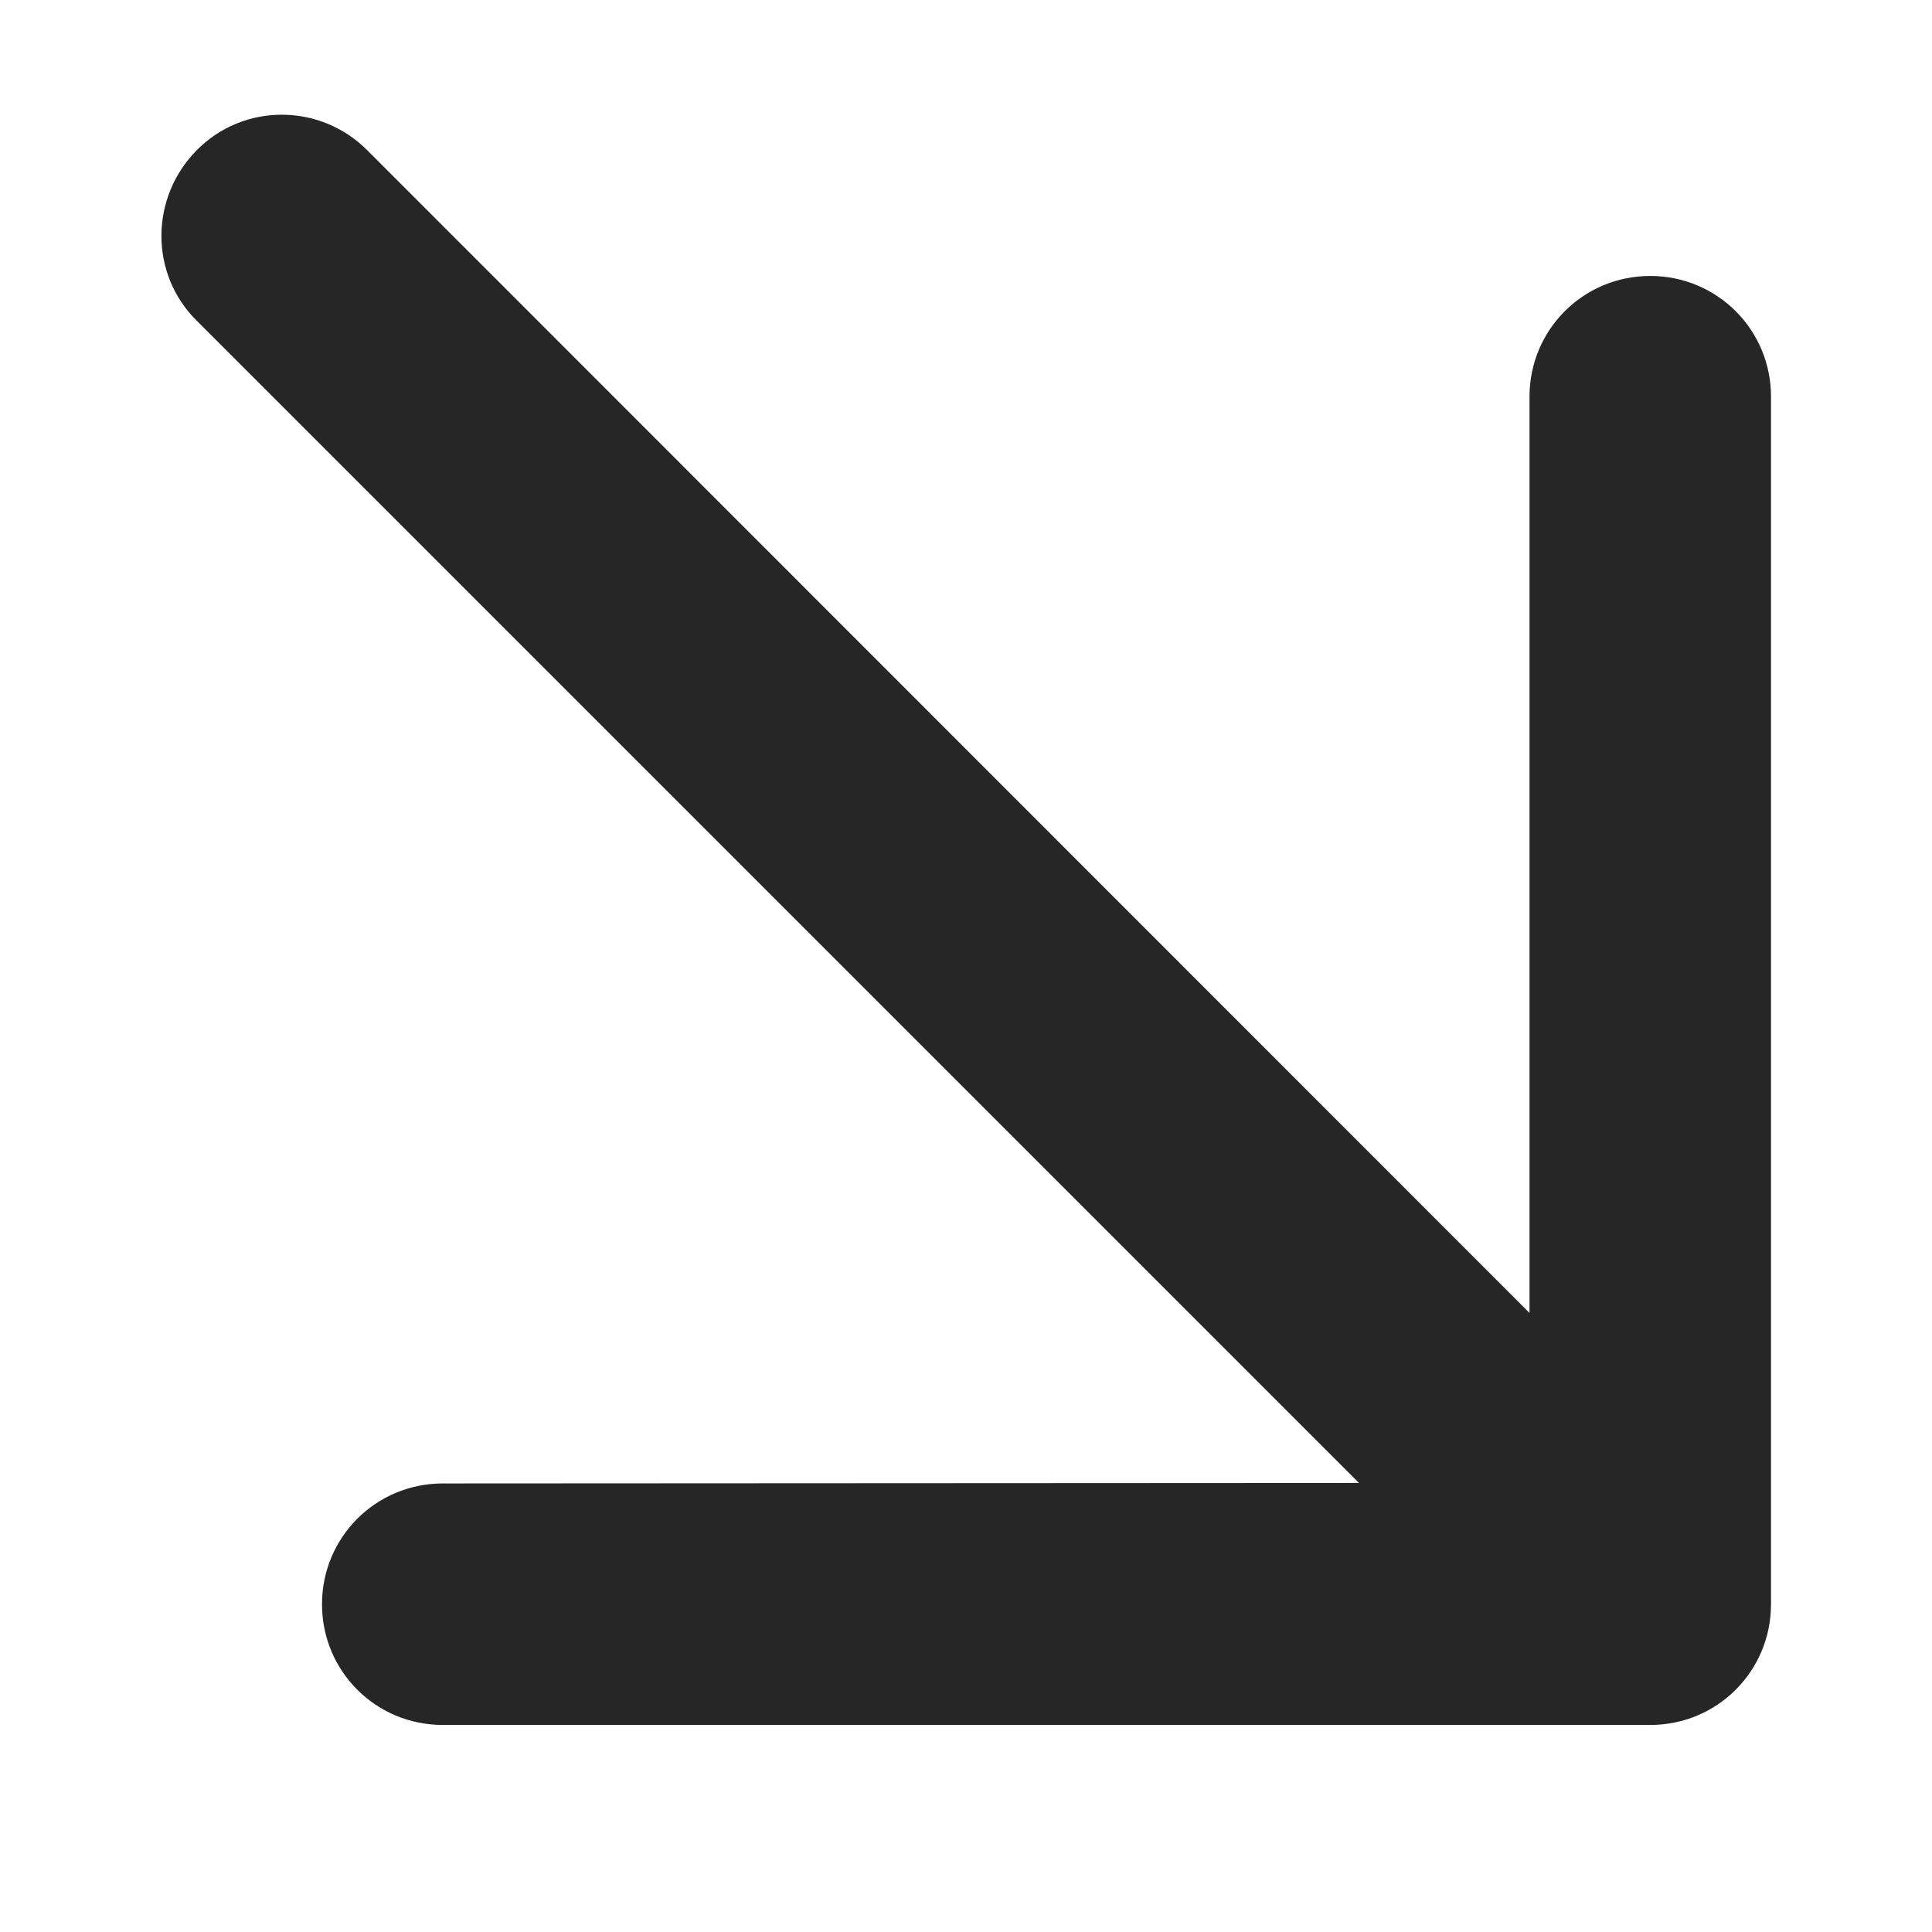 <svg width="12" height="12" viewBox="0 0 12 12" fill="none" xmlns="http://www.w3.org/2000/svg"><path d="M10.25 10.714C10.666 10.714 11 10.38 11 9.964v-7.5c0-.416-.334-.75-.75-.75-.416.0-.75.334-.75.75V8.155L2.281.933c-.294-.294-.769-.294-1.059.0-.291.294-.294.769.0 1.059L8.441 9.211 2.75 9.214C2.334 9.214 2 9.549 2 9.964 2 10.38 2.334 10.714 2.75 10.714h7.5z" fill="#262626"/></svg>